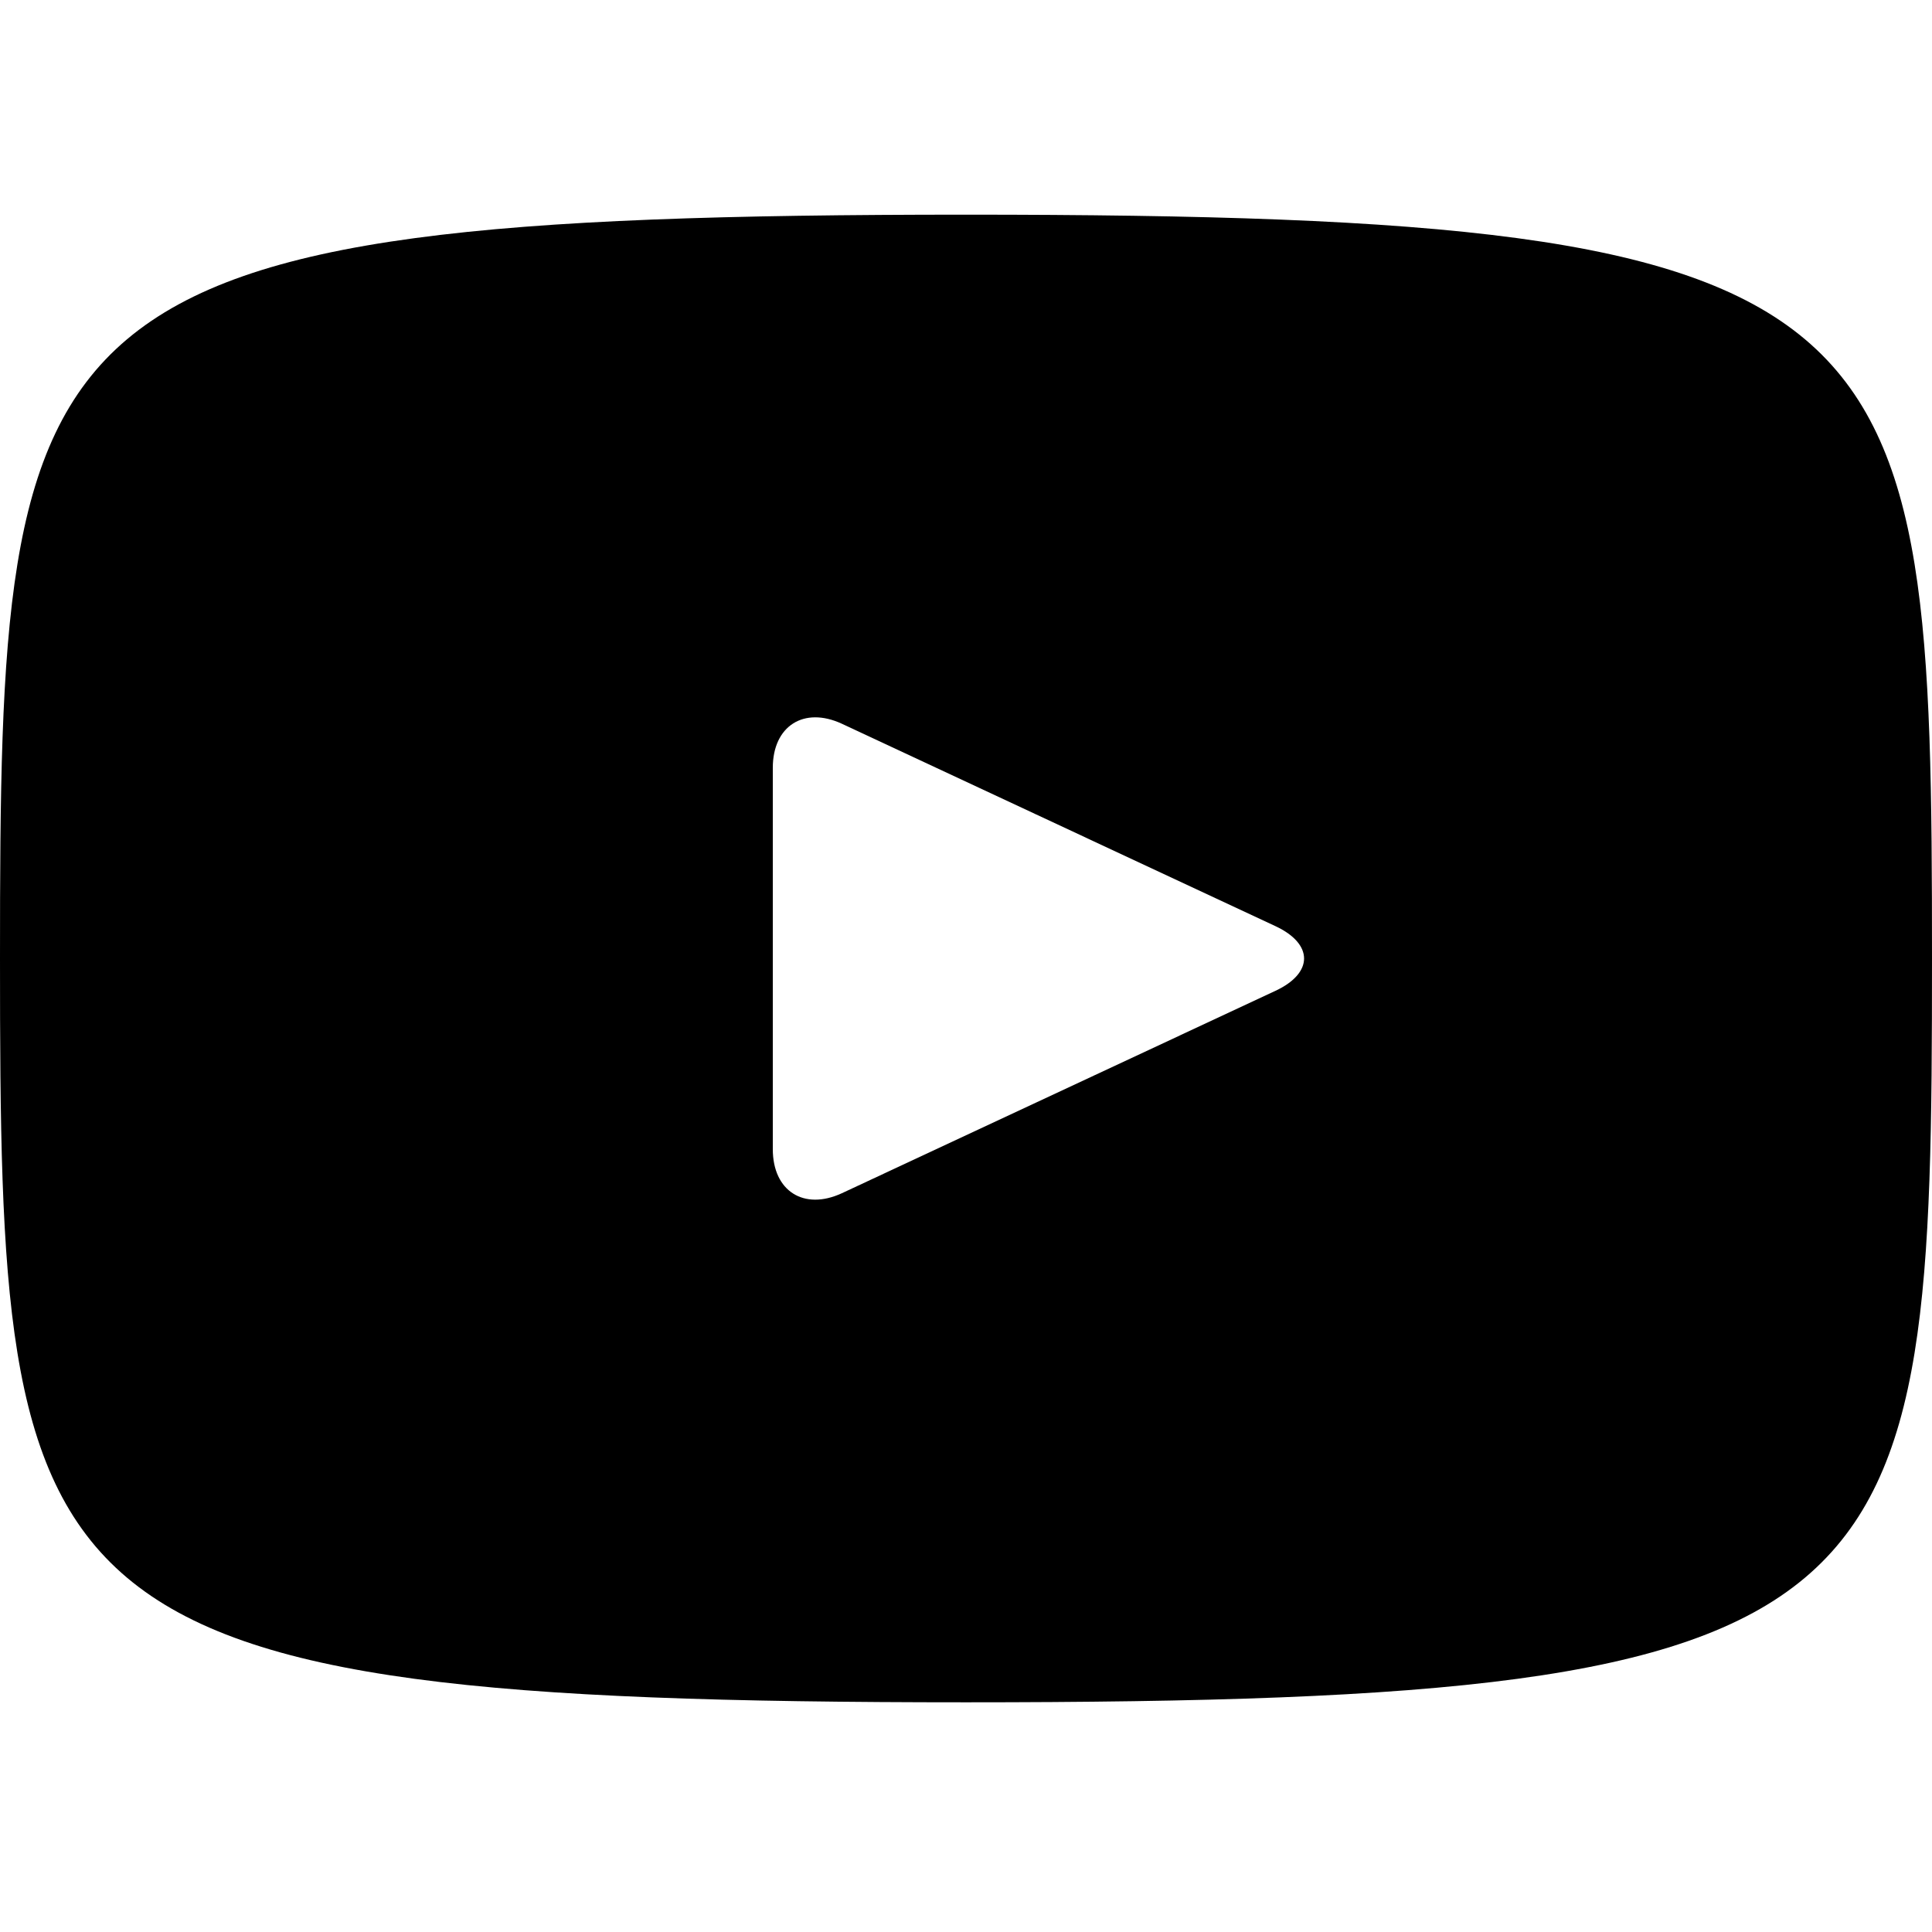 <svg width="90" height="90" viewBox="0 0 90 90" fill="none" xmlns="http://www.w3.org/2000/svg">
<path d="M45 10C0.774 10 0 13.933 0 44.65C0 75.367 0.774 79.3 45 79.3C89.226 79.3 90 75.367 90 44.65C90 13.933 89.226 10 45 10ZM59.422 46.153L39.218 55.585C37.449 56.404 36 55.486 36 53.533V35.767C36 33.819 37.449 32.896 39.218 33.715L59.422 43.147C61.191 43.975 61.191 45.325 59.422 46.153Z" fill="black"/>
</svg>
